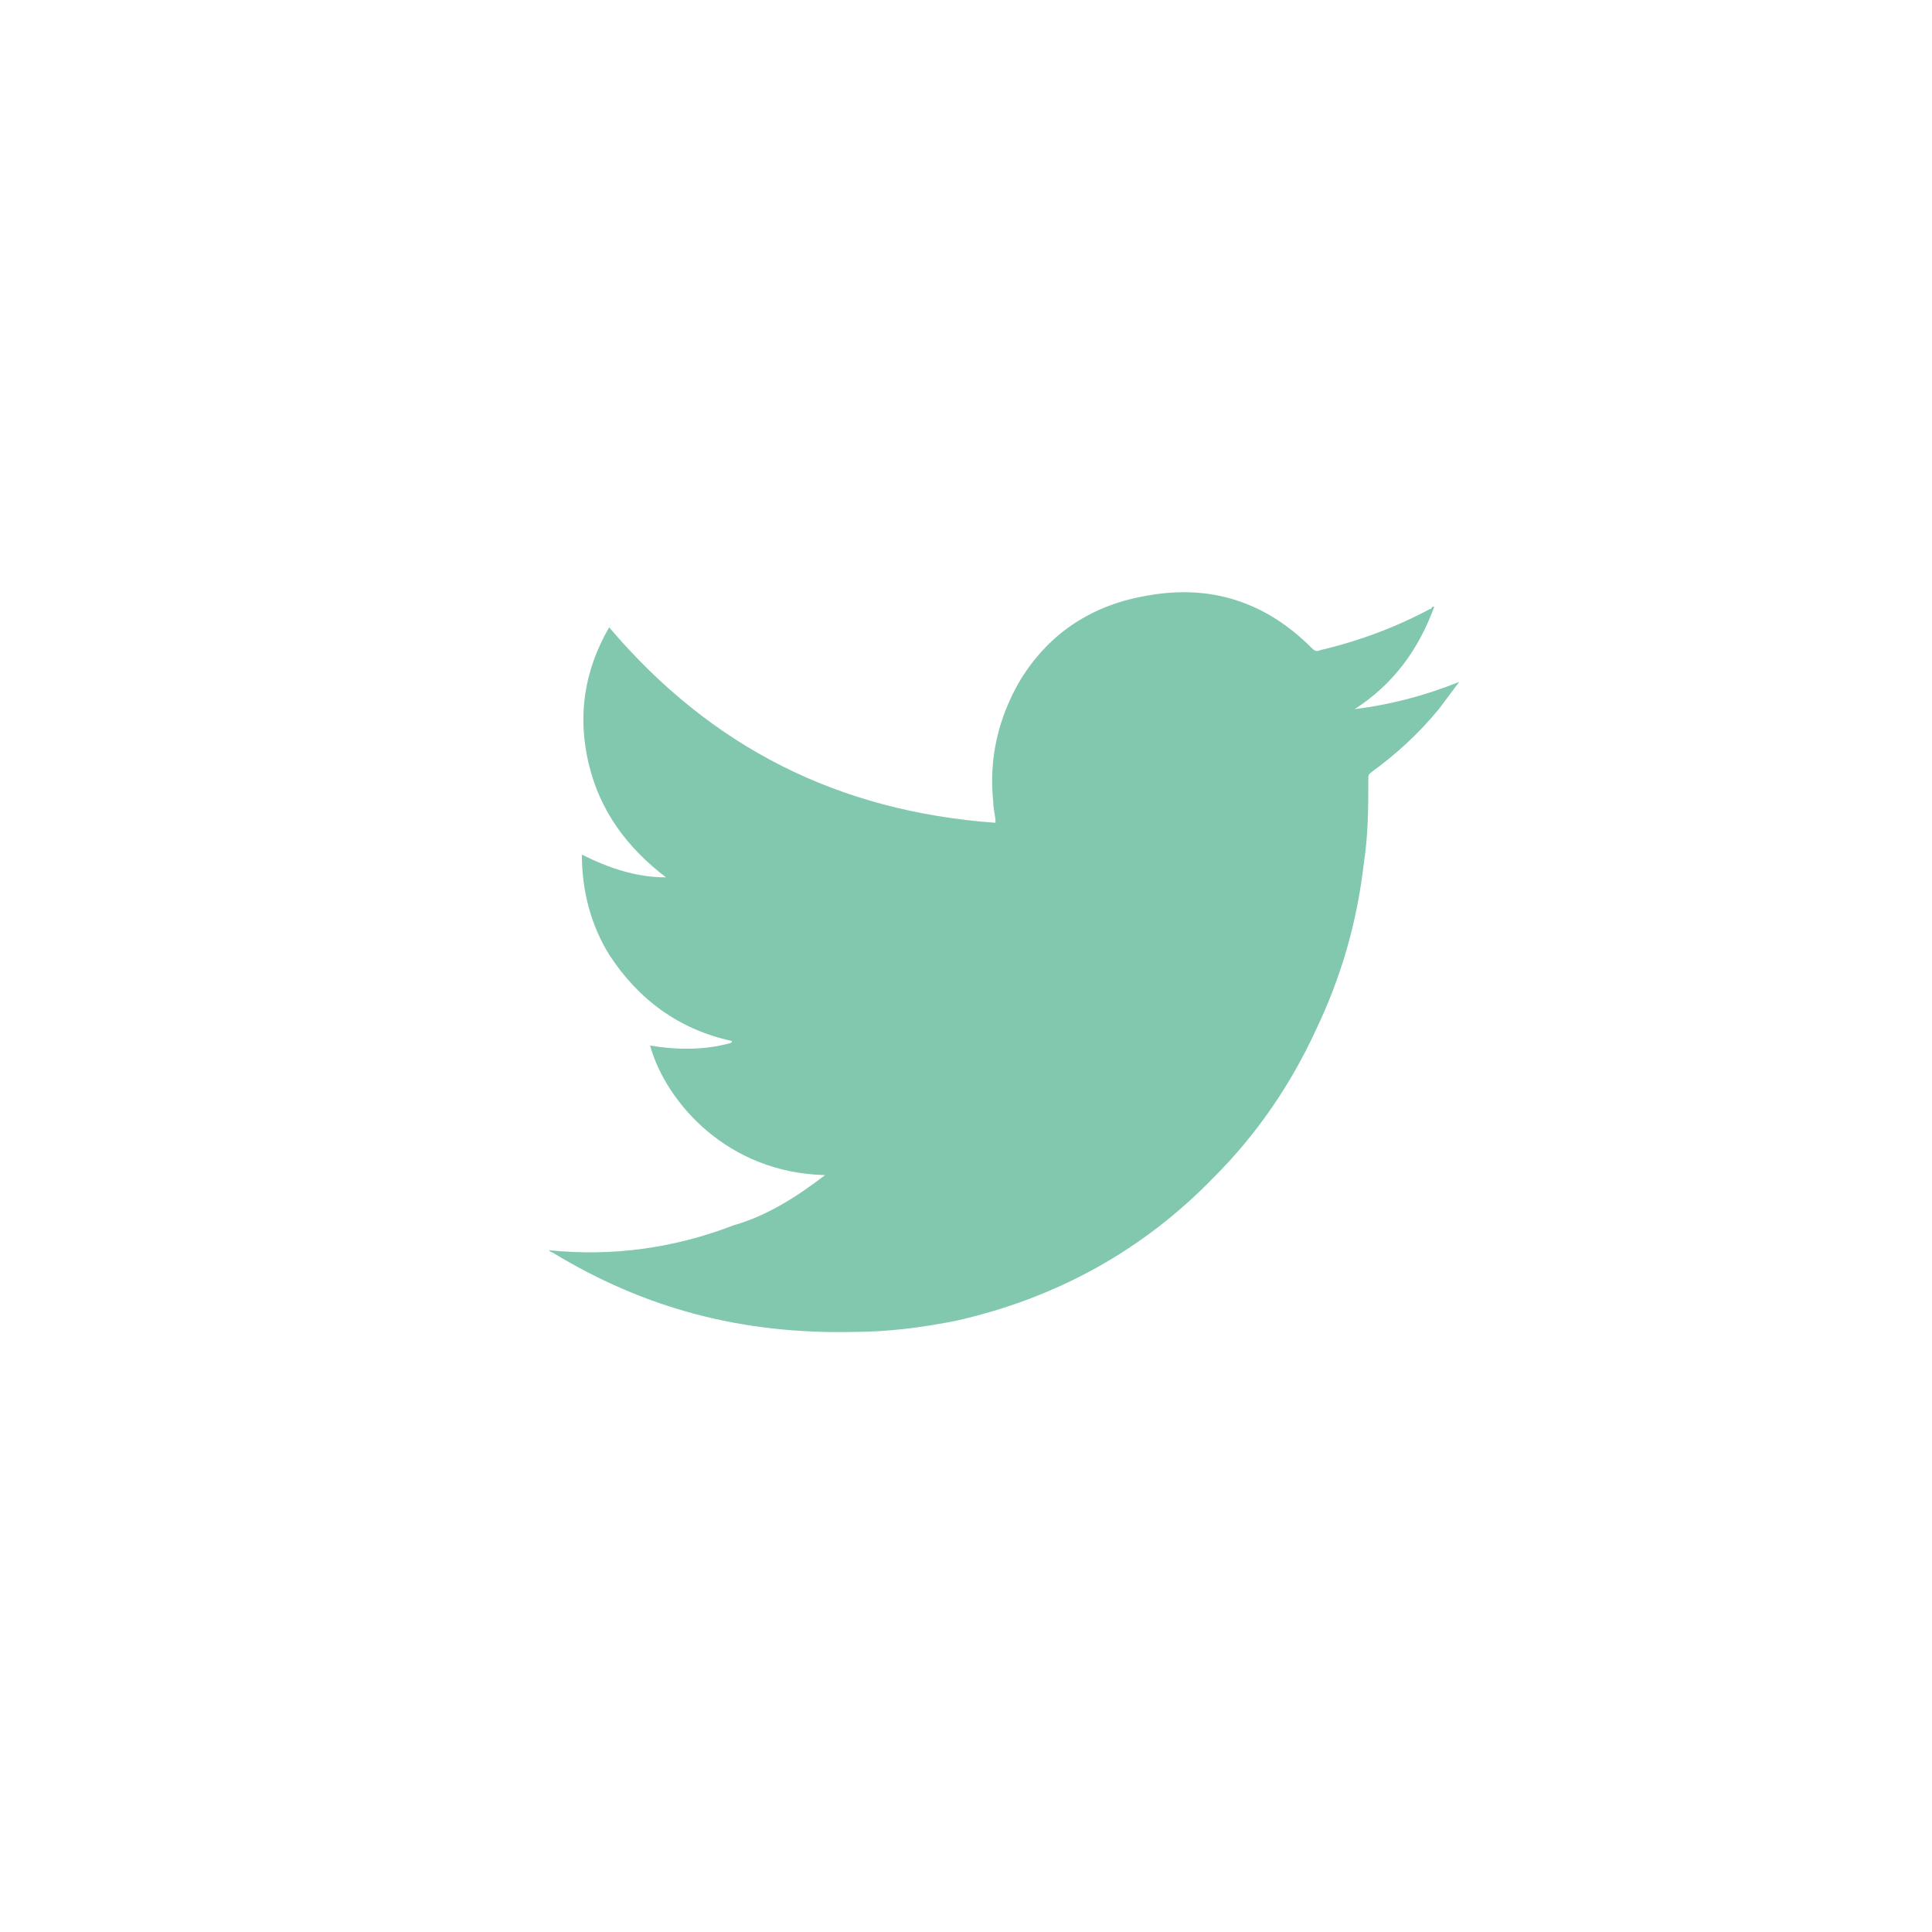 <?xml version="1.0" encoding="utf-8"?>
<!-- Generator: Adobe Illustrator 19.0.0, SVG Export Plug-In . SVG Version: 6.00 Build 0)  -->
<svg version="1.1" id="Layer_1" xmlns="http://www.w3.org/2000/svg" xmlns:xlink="http://www.w3.org/1999/xlink" x="0px" y="0px"
	 viewBox="-197.7 378.5 85 85" style="enable-background:new -197.7 378.5 85 85; fill:#81c8af;" xml:space="preserve">
<style type="text/css">
	.st0{fill:#81c8af;}
</style>
<g>
	<path class="st0" d="M-161.4,430.2c-4.3-0.1-7-3.2-7.7-5.7c1.2,0.2,2.4,0.2,3.5-0.1c0,0,0.1,0,0.1-0.1c-2.3-0.5-4.1-1.8-5.4-3.8
		c-0.8-1.3-1.2-2.8-1.2-4.4c1.2,0.6,2.4,1,3.7,1c-1.7-1.3-2.9-2.9-3.4-5c-0.5-2.1-0.2-4.1,0.9-6c4.5,5.3,10.1,8.1,17,8.6
		c0-0.3-0.1-0.6-0.1-0.9c-0.2-1.9,0.2-3.7,1.2-5.4c1.3-2.1,3.2-3.3,5.6-3.7c2.8-0.5,5.2,0.3,7.2,2.3c0.1,0.1,0.2,0.2,0.4,0.1
		c1.7-0.4,3.3-1,4.8-1.8c0,0,0.1,0,0.1-0.1c0,0,0,0,0.1,0c-0.7,1.9-1.8,3.4-3.5,4.5c1.6-0.2,3.1-0.6,4.6-1.2c0,0,0,0,0,0
		c-0.3,0.4-0.6,0.8-0.9,1.2c-0.9,1.1-1.9,2-3,2.8c-0.1,0.1-0.1,0.1-0.1,0.3c0,1.2,0,2.4-0.2,3.7c-0.3,2.6-1,5-2.1,7.3
		c-1.1,2.4-2.6,4.6-4.5,6.5c-3.1,3.2-6.9,5.3-11.3,6.3c-1.5,0.3-3,0.5-4.6,0.5c-4.8,0.1-9.1-1-13.2-3.5c-0.1,0-0.1-0.1-0.2-0.1
		c2.9,0.3,5.6-0.1,8.2-1.1C-164,432-162.7,431.2-161.4,430.2z"/>
</g>
</svg>
